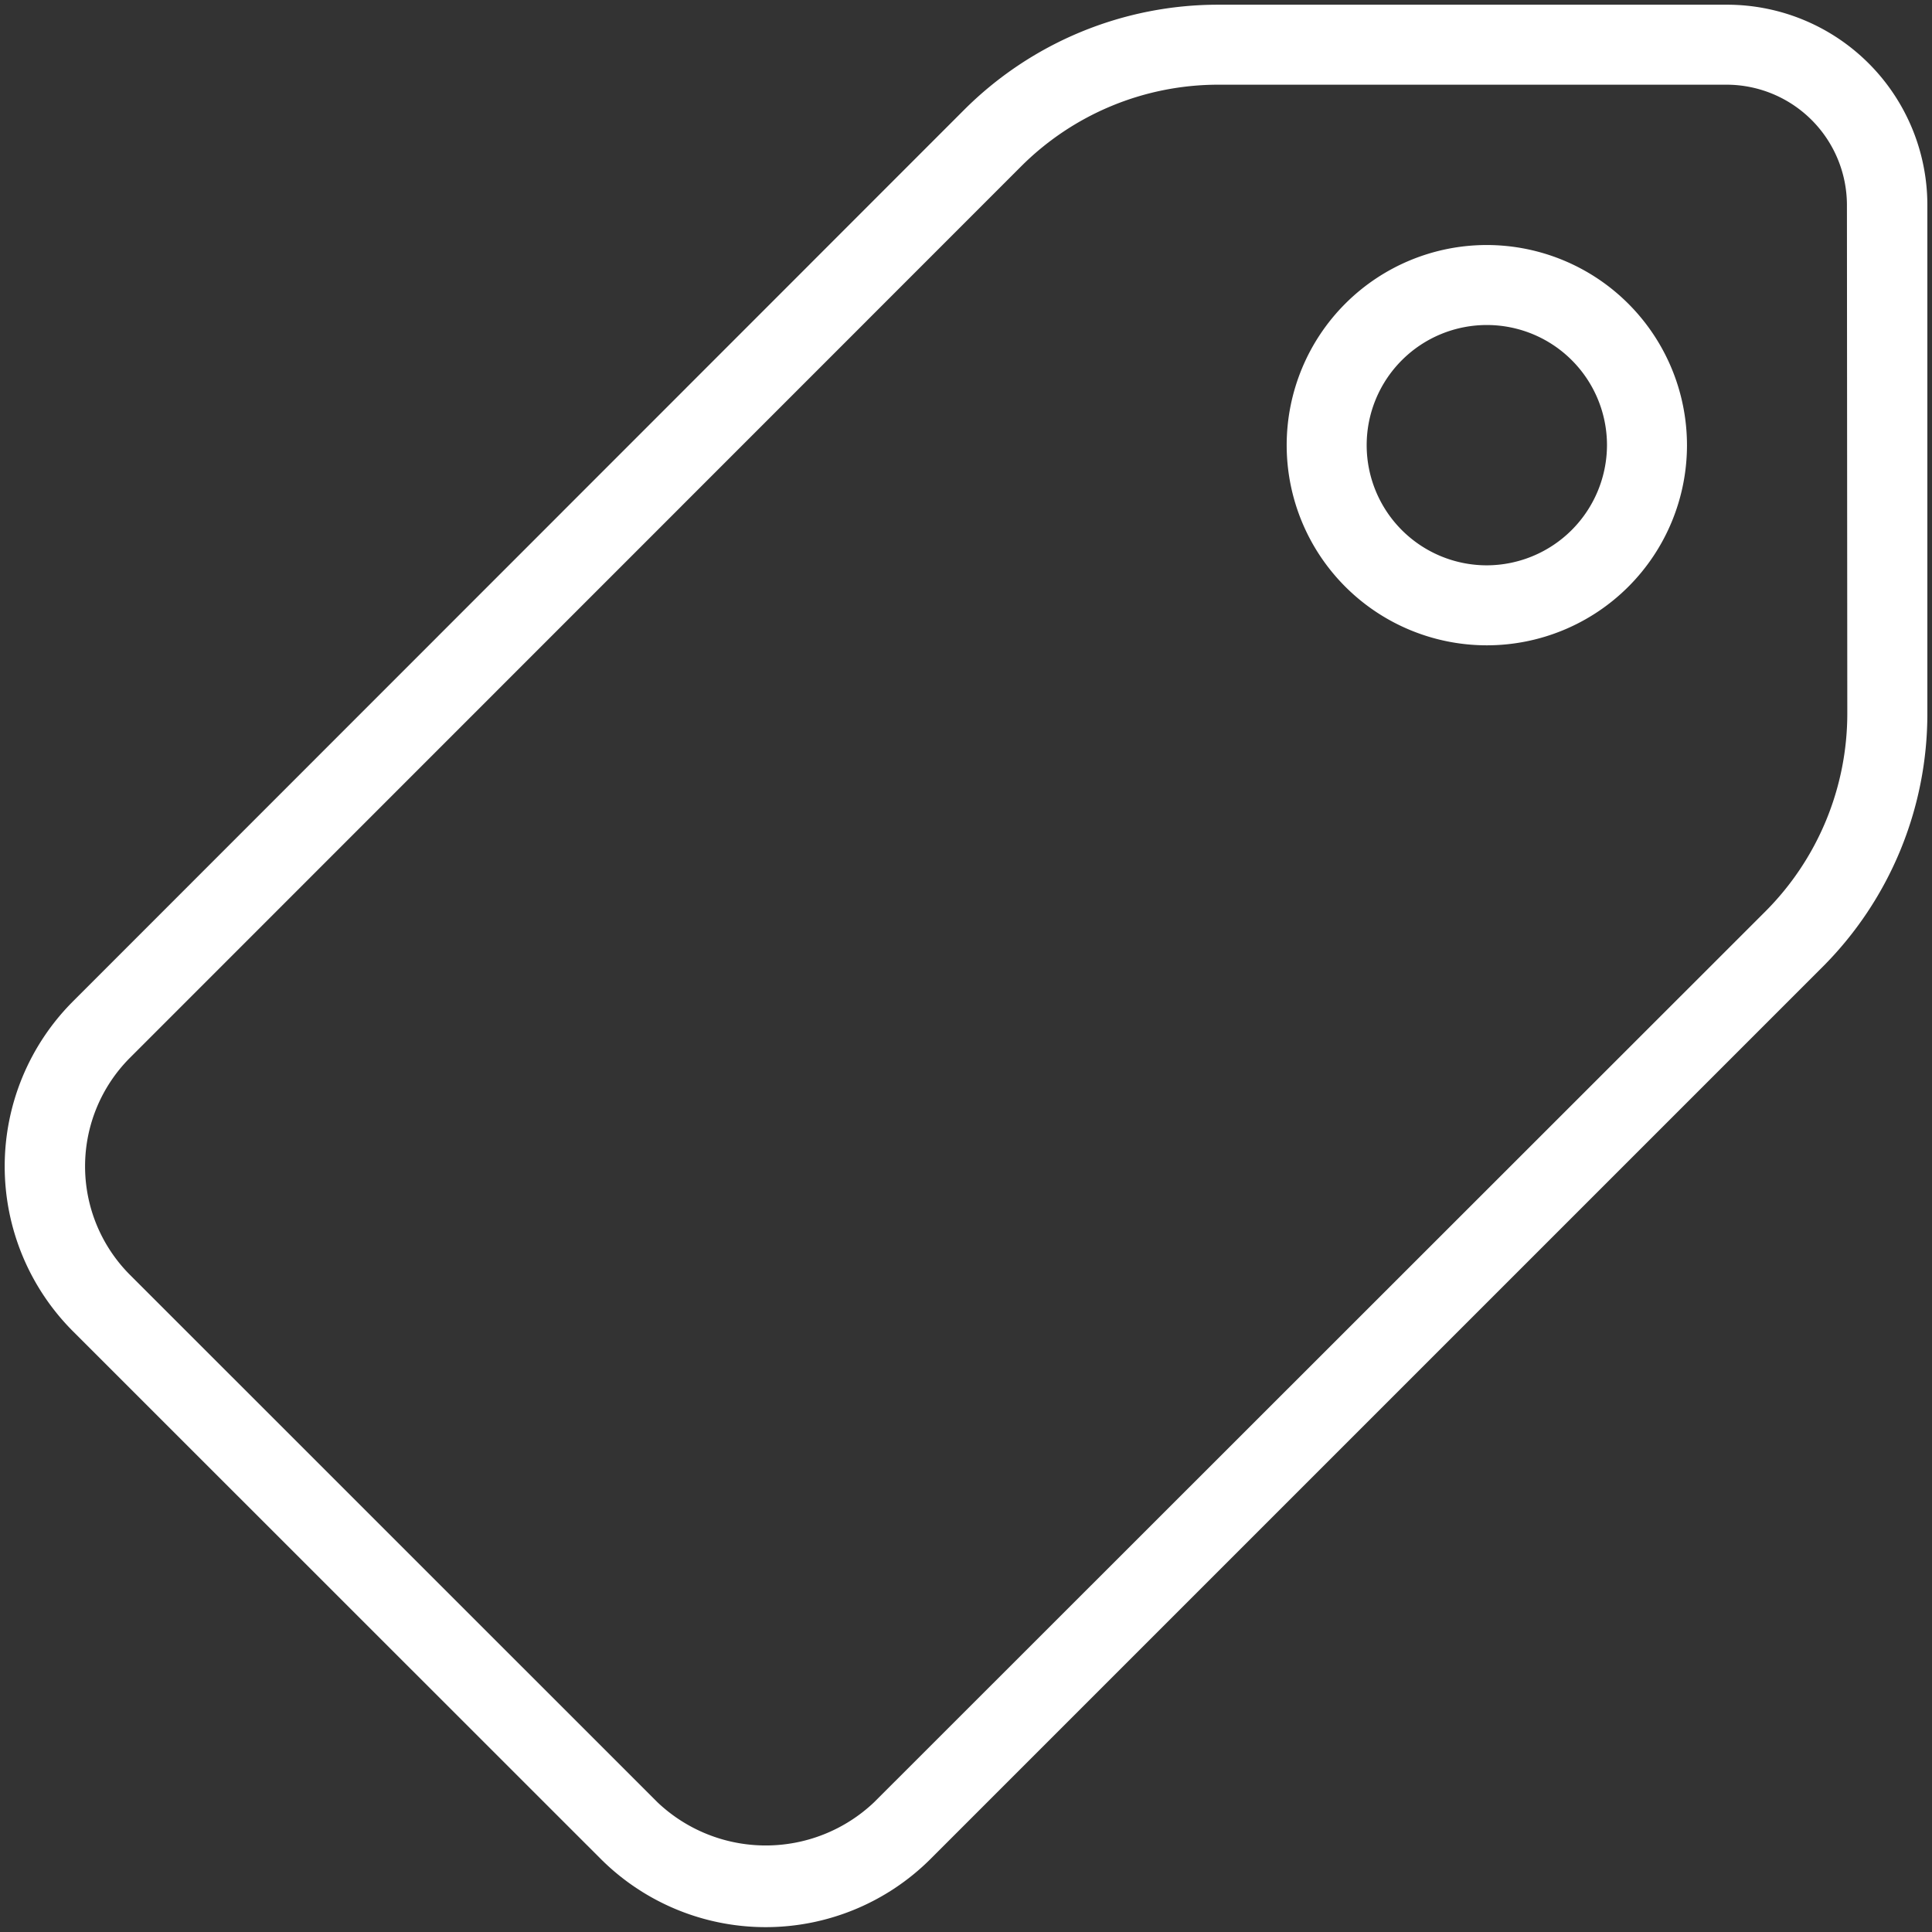 <svg xmlns="http://www.w3.org/2000/svg" xmlns:xlink="http://www.w3.org/1999/xlink" width="62" height="62" viewBox="0 0 62 62"><rect x="0" y="0" width="62" height="62" fill="#333333" stroke="none"/><defs><clipPath id="clip-path"><rect id="Rectangle_1221" data-name="Rectangle 1221" width="62" height="62" transform="translate(678.849 1405.849)" fill="#fff"></rect></clipPath></defs><g id="choi-kwai-merken" transform="translate(-678.849 -1405.849)" clip-path="url(#clip-path)"><g id="price-tag" transform="translate(679 1406)"><g id="Group_283" data-name="Group 283"><g id="Group_282" data-name="Group 282"><path id="Path_395" data-name="Path 395" d="M55.275,0H38.959a11.534,11.534,0,0,0-8.182,3.386L2.193,31.982a7.491,7.491,0,0,0,0,10.592L19.124,59.5a7.491,7.491,0,0,0,10.592,0l28.6-28.6A11.493,11.493,0,0,0,61.7,22.727V6.423A6.429,6.429,0,0,0,55.275,0Zm3.856,22.739A8.992,8.992,0,0,1,56.5,29.1L27.9,57.685a5.05,5.05,0,0,1-6.953,0L4.013,40.754a4.931,4.931,0,0,1,0-6.953L32.6,5.206a8.953,8.953,0,0,1,6.363-2.639h16.3a3.867,3.867,0,0,1,3.856,3.856l.012,16.316Z" fill="#fff"></path></g></g><g id="Group_285" data-name="Group 285" transform="translate(41.14 7.712)"><g id="Group_284" data-name="Group 284"><path id="Path_396" data-name="Path 396" d="M61.1,10.25a6.423,6.423,0,1,0,6.423,6.423A6.429,6.429,0,0,0,61.1,10.25Zm0,10.279a3.856,3.856,0,1,1,3.856-3.856A3.867,3.867,0,0,1,61.1,20.529Z" transform="translate(-54.677 -10.25)" fill="#fff"></path></g></g></g></g></svg>
